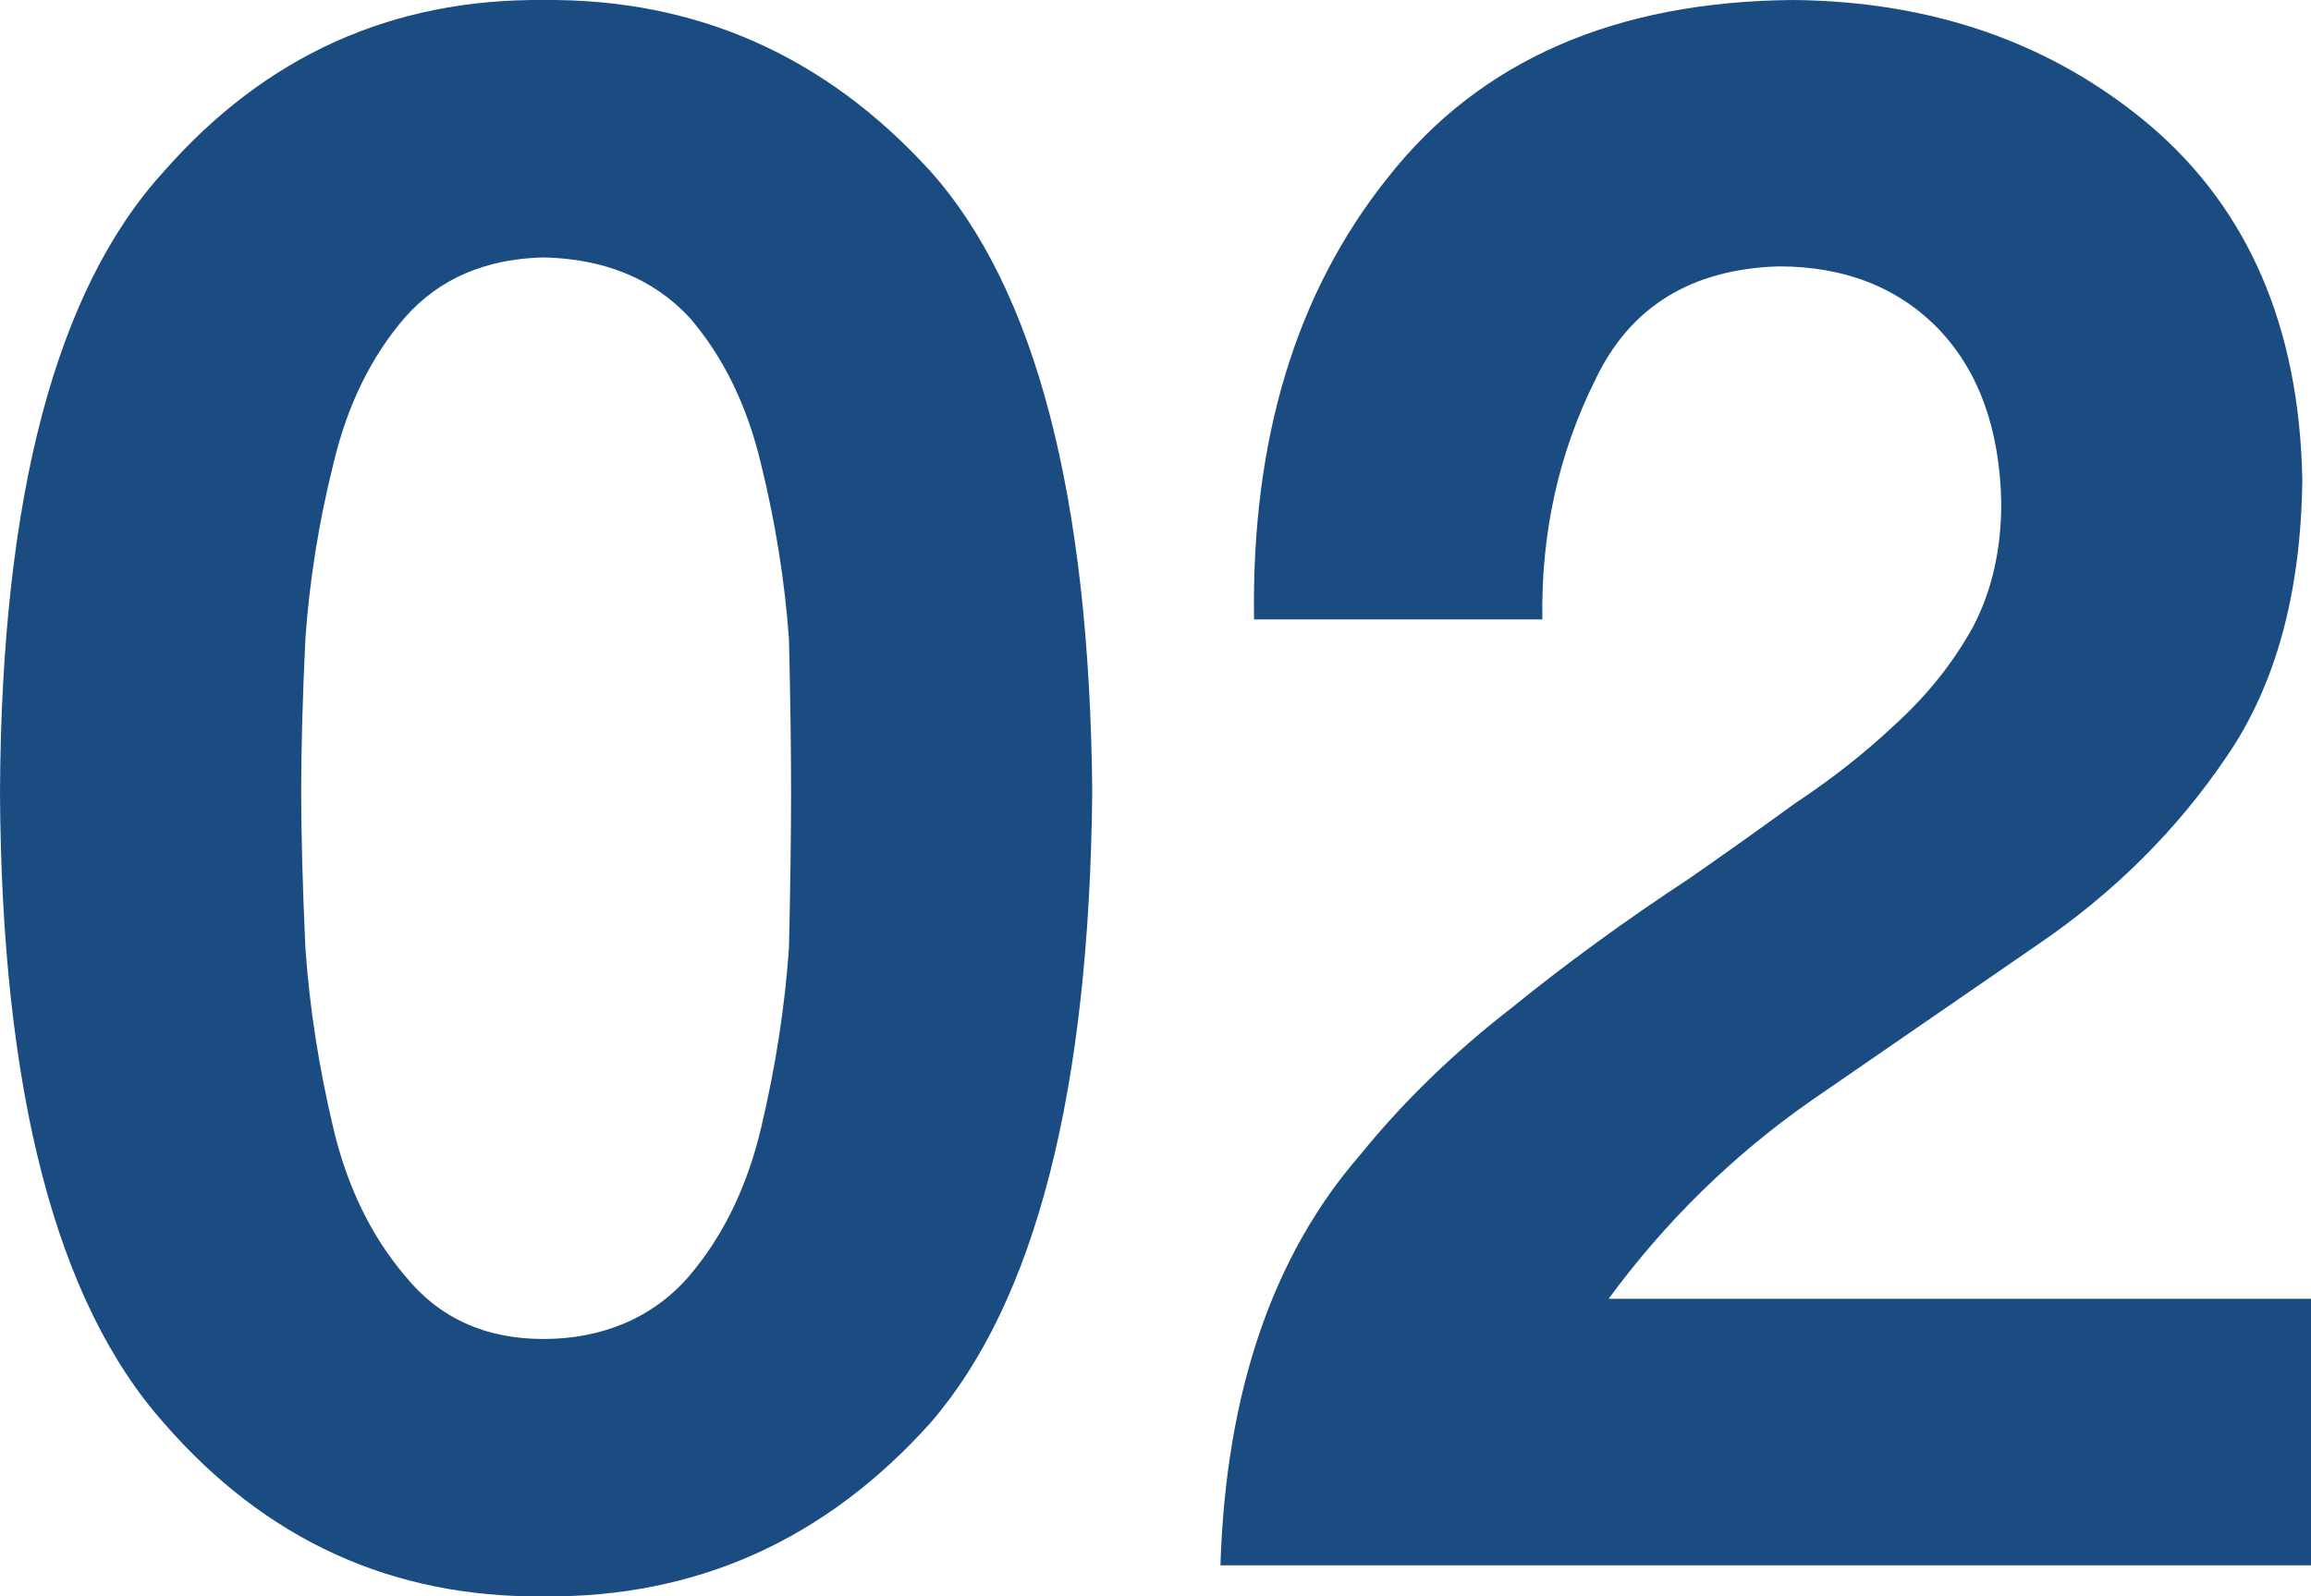 <?xml version="1.0" encoding="UTF-8"?>
<svg id="_レイヤー_1" data-name="レイヤー 1" xmlns="http://www.w3.org/2000/svg" viewBox="0 0 164.97 113.99">
  <defs>
    <style>
      .cls-1 {
        fill: #1a4c82;
        stroke-width: 0px;
      }
    </style>
  </defs>
  <path class="cls-1" d="m0,56.54C.1,35.42,4,20.66,11.7,12.24,18.95,3.98,27.99-.1,38.8,0c10.91-.1,20.12,3.98,27.62,12.23,7.5,8.41,11.35,23.16,11.55,44.26-.2,21.41-4.05,36.44-11.55,45.11-7.5,8.36-16.71,12.49-27.62,12.39-10.81.1-19.84-4.02-27.1-12.38C4,92.96.1,77.93,0,56.54Zm21.5,0c0,3,.1,6.72.3,11.14.29,4.22.96,8.52,2,12.9.99,4.17,2.7,7.68,5.12,10.53,2.43,3,5.72,4.5,9.88,4.5s7.82-1.5,10.4-4.5c2.42-2.85,4.13-6.36,5.12-10.53,1.04-4.38,1.71-8.68,2-12.9.1-4.43.15-8.14.15-11.14s-.05-6.74-.15-10.91c-.3-4.17-.97-8.34-2-12.52-.99-4.17-2.7-7.66-5.12-10.46-2.58-2.75-6.04-4.17-10.4-4.27-4.16.1-7.45,1.53-9.88,4.27-2.42,2.8-4.13,6.28-5.12,10.46-1.04,4.17-1.71,8.35-2,12.52-.2,4.17-.3,7.81-.3,10.91Z"/>
  <path class="cls-1" d="m89.52,44.24c-.2-12.83,2.98-23.35,9.55-31.56C105.63,4.33,115.28.1,128.01,0c10.02.1,18.51,3.09,25.46,8.95,7.06,6.02,10.68,14.46,10.88,25.33-.1,8.06-1.9,14.64-5.4,19.74-3.55,5.26-8.07,9.75-13.55,13.47-5.33,3.67-10.73,7.4-16.21,11.17-5.53,3.88-10.31,8.57-14.36,14.08h50.14v19.03h-77.85c.39-12.35,3.72-22.11,9.98-29.31,3.05-3.77,6.65-7.27,10.79-10.48,3.89-3.16,8.13-6.25,12.71-9.26,2.42-1.68,4.93-3.47,7.54-5.36,2.61-1.73,4.98-3.59,7.1-5.59,2.31-2.09,4.19-4.44,5.62-7.04,1.33-2.55,2-5.48,2-8.8-.1-5.25-1.58-9.38-4.44-12.4-2.91-3.01-6.73-4.51-11.46-4.51-6.26.2-10.63,2.91-13.09,8.12-2.62,5.26-3.87,10.96-3.77,17.09h-20.58Z"/>
</svg>
